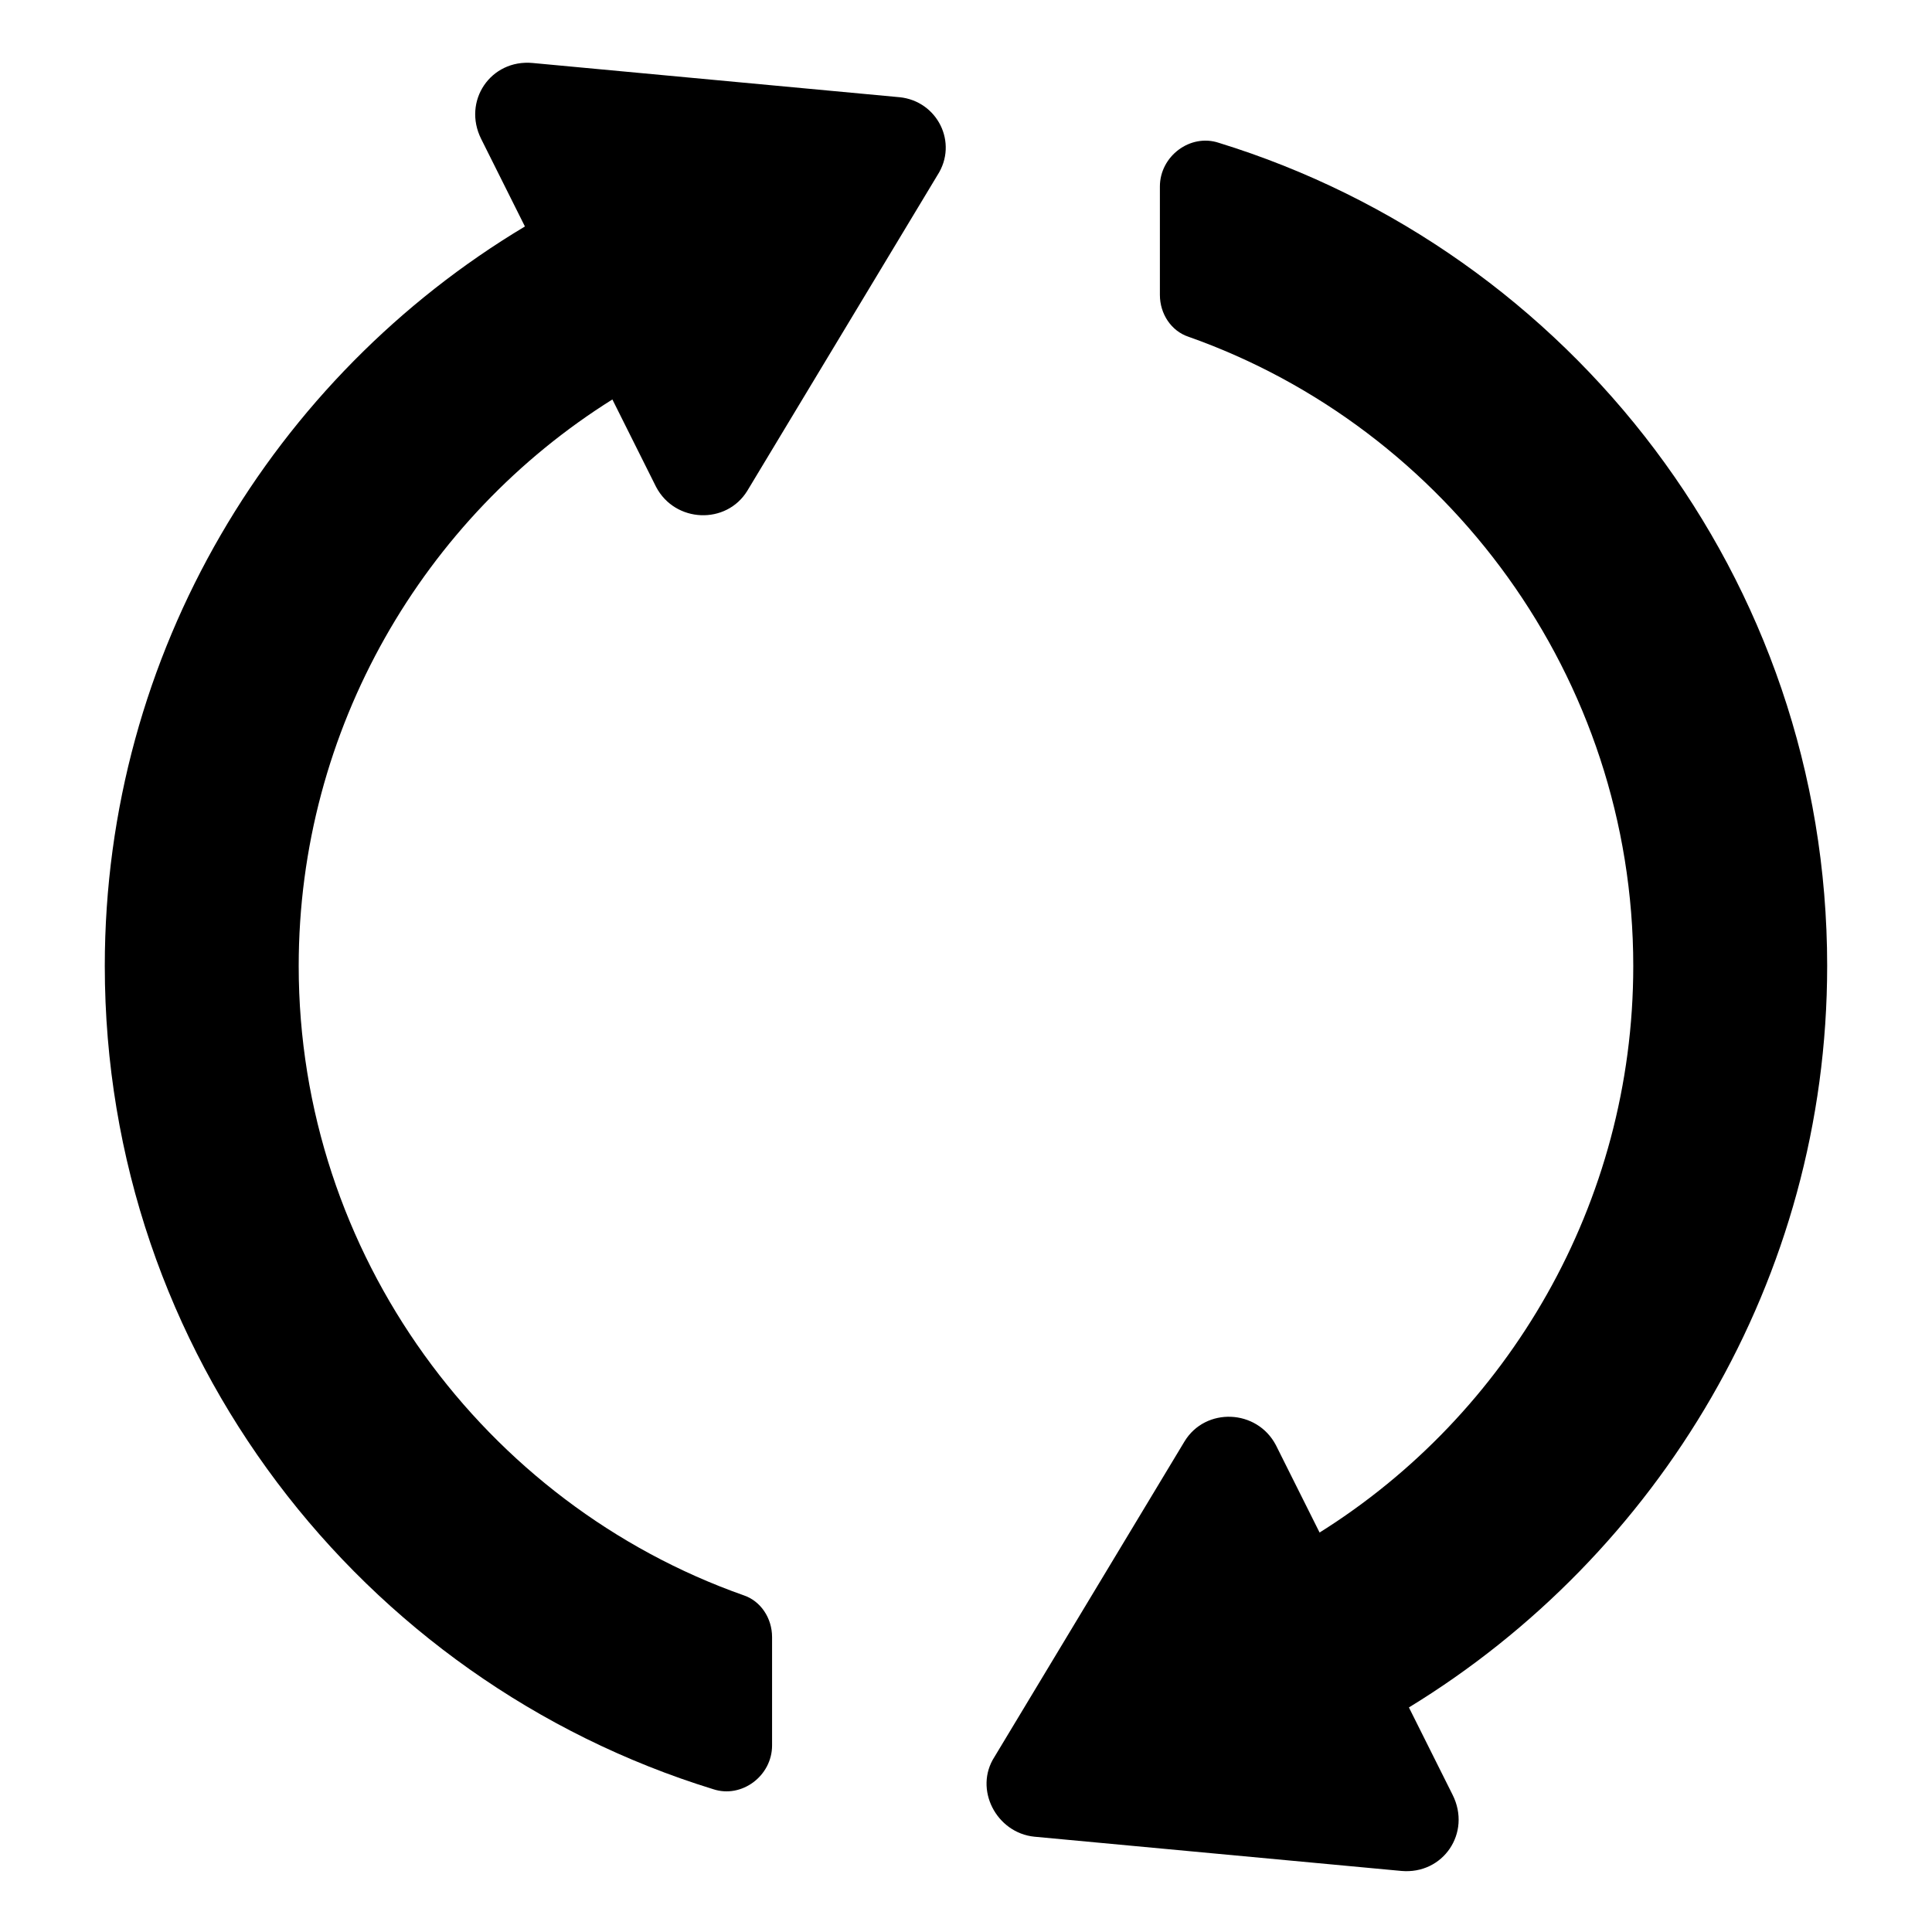 <?xml version="1.0" encoding="UTF-8"?>
<!-- Uploaded to: SVG Repo, www.svgrepo.com, Generator: SVG Repo Mixer Tools -->
<svg fill="#000000" width="800px" height="800px" version="1.1" viewBox="144 144 512 512" xmlns="http://www.w3.org/2000/svg">
 <g>
  <path d="m382.36 169.76-97.234-9.07c-11.082-1.008-18.641 10.078-13.602 20.152l11.586 23.176c-66.5 39.801-111.34 112.86-111.34 195.98 0 102.78 68.016 189.43 161.22 218.15 7.559 2.519 15.617-3.527 15.617-11.586v-28.719c0-5.039-3.023-9.574-7.559-11.082-68.516-24.184-117.89-90.184-117.89-166.76 0-62.977 33.25-118.9 83.129-150.14l11.586 23.176c5.039 9.574 18.641 10.078 24.184 1.008l50.383-83.633c5.543-8.566 0-19.648-10.078-20.656z"/>
  <path d="m628.22 400c0-102.78-68.016-189.43-161.22-218.15-7.559-2.519-15.617 3.527-15.617 11.586v28.719c0 5.039 3.023 9.574 7.559 11.082 68.516 24.184 117.89 90.18 117.89 166.76 0 62.977-33.25 118.9-83.129 150.14l-11.586-23.176c-5.039-9.574-18.641-10.078-24.184-1.008l-50.383 83.633c-5.543 8.566 0.504 20.152 10.578 21.16l97.234 9.07c11.082 1.008 18.641-10.078 13.602-20.152l-11.586-23.176c66.004-40.309 110.84-113.36 110.84-196.49z"/>
 </g>
</svg>